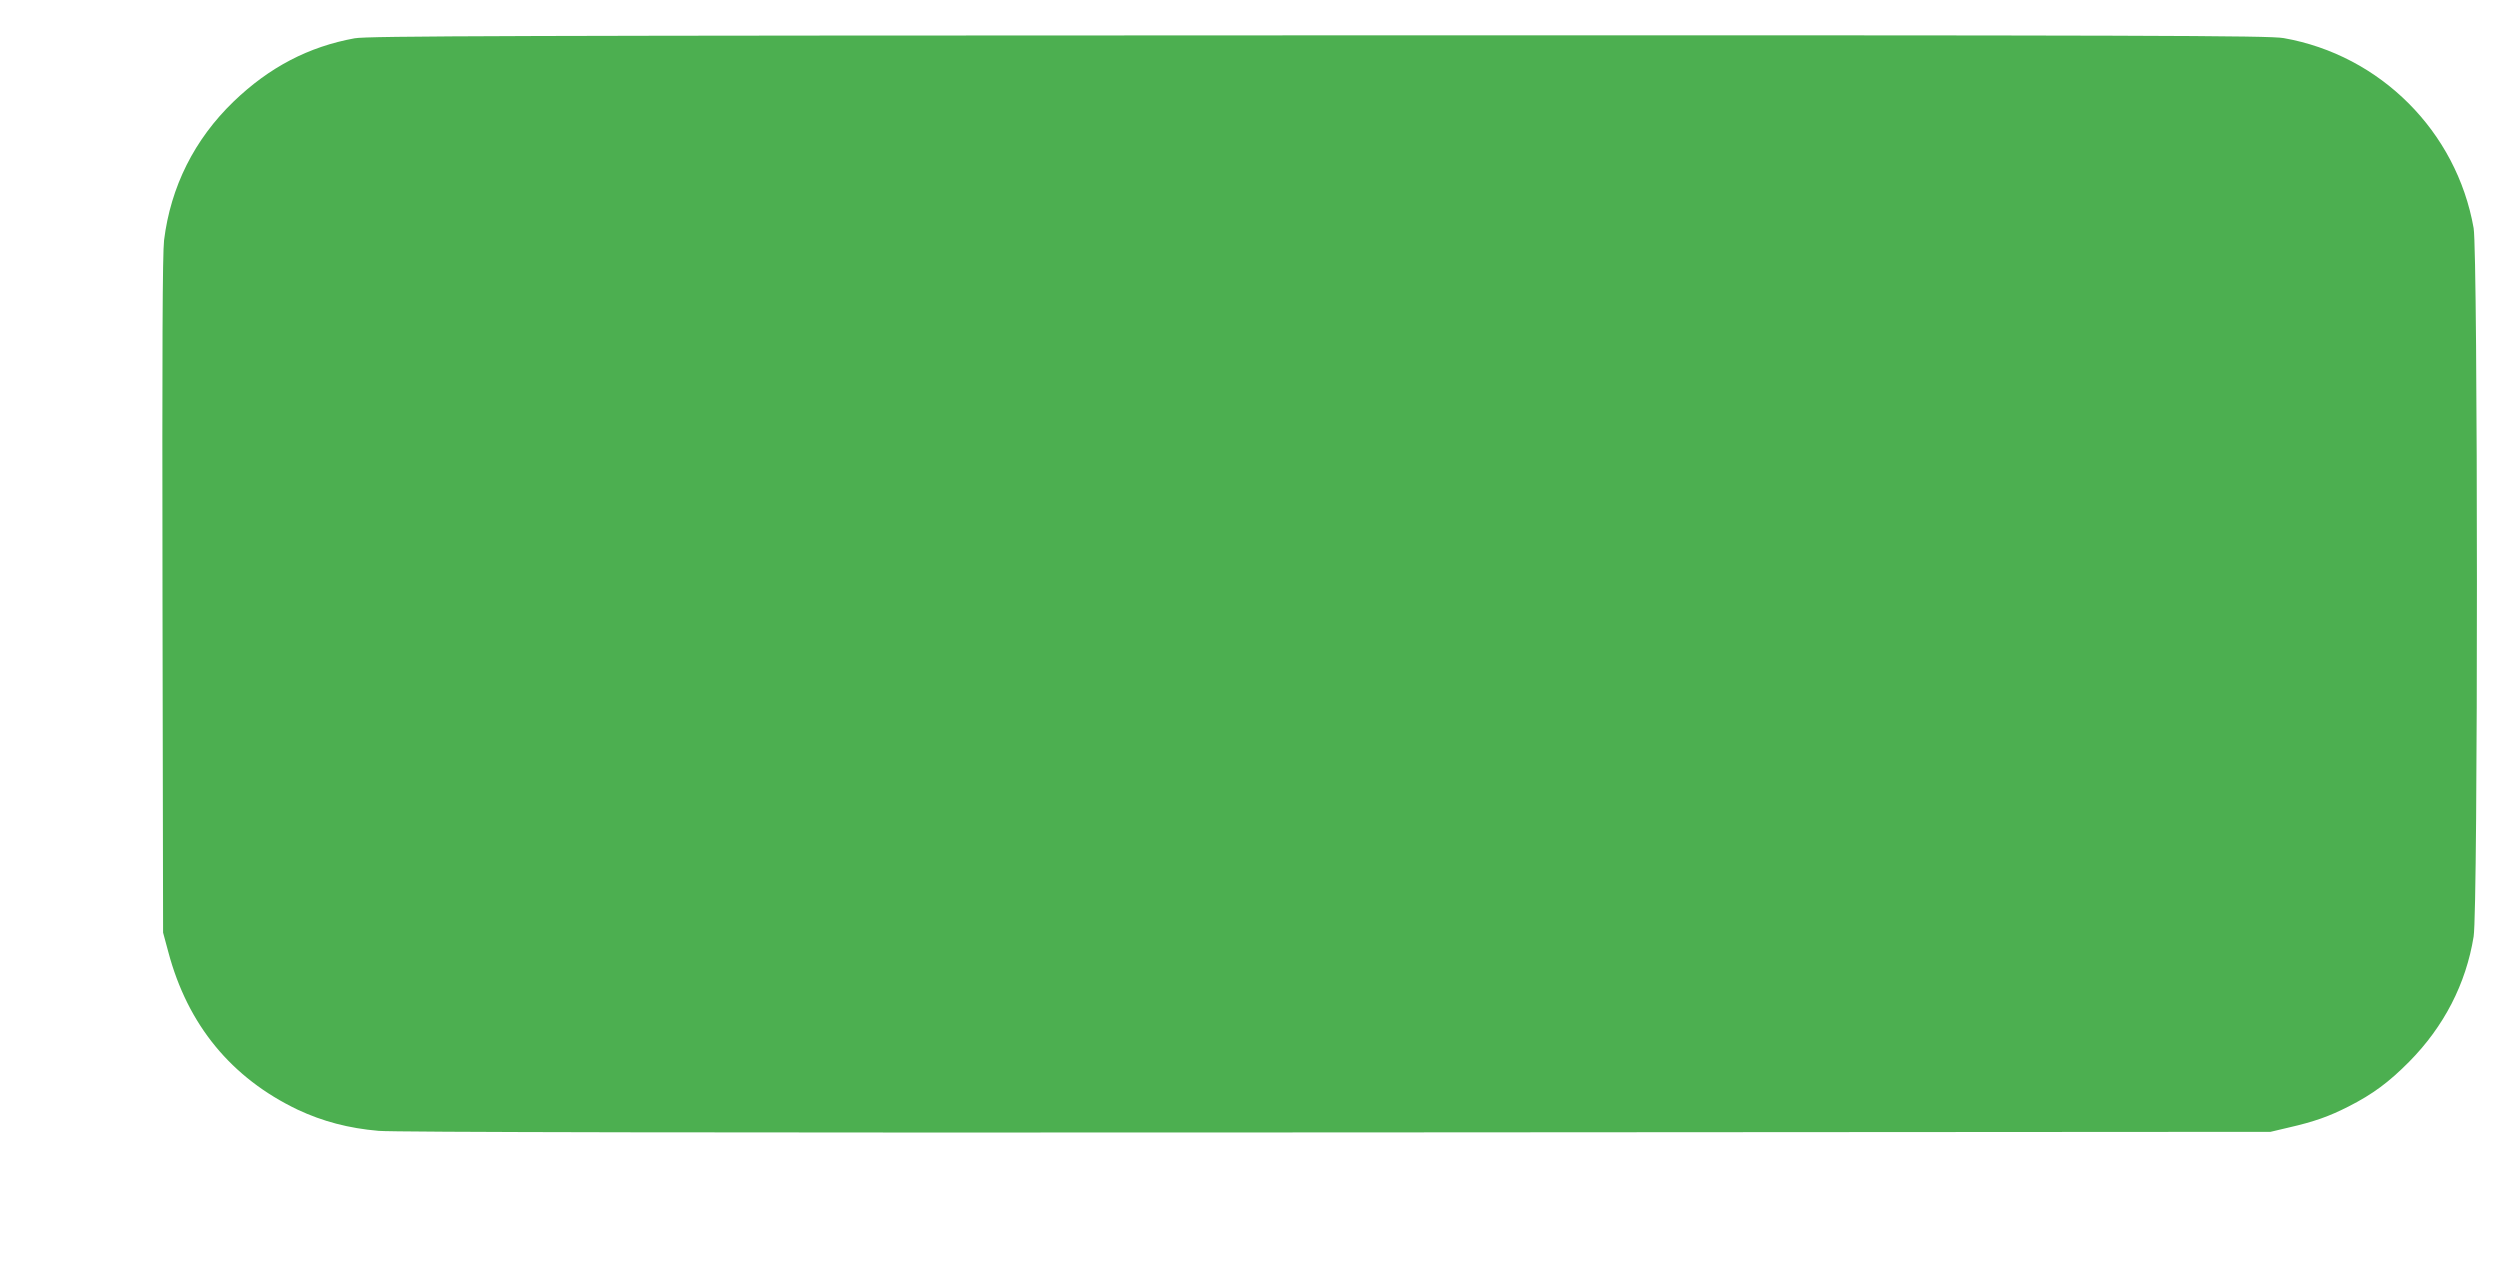 <?xml version="1.0" standalone="no"?>
<!DOCTYPE svg PUBLIC "-//W3C//DTD SVG 20010904//EN"
 "http://www.w3.org/TR/2001/REC-SVG-20010904/DTD/svg10.dtd">
<svg version="1.0" xmlns="http://www.w3.org/2000/svg"
 width="1280pt" height="657pt" viewBox="0 0 1280 657"
 preserveAspectRatio="xMidYMid meet">
<g transform="translate(0,657) scale(0.1,-0.1)"
fill="#4caf50" stroke="none">
<path d="M1816 6374 c-236 -43 -437 -148 -620 -324 -201 -194 -322 -436 -356
-710 -8 -70 -10 -555 -8 -1820 l3 -1725 27 -100 c99 -372 322 -644 663 -807
126 -59 260 -95 414 -108 78 -7 1671 -10 4901 -8 l4785 3 93 22 c131 30 207
57 307 108 124 63 207 125 310 229 178 180 291 399 330 641 23 138 22 3499 0
3627 -87 495 -478 886 -973 973 -77 13 -638 15 -4942 14 -4159 -1 -4866 -3
-4934 -15z"/>
</g>
</svg>
